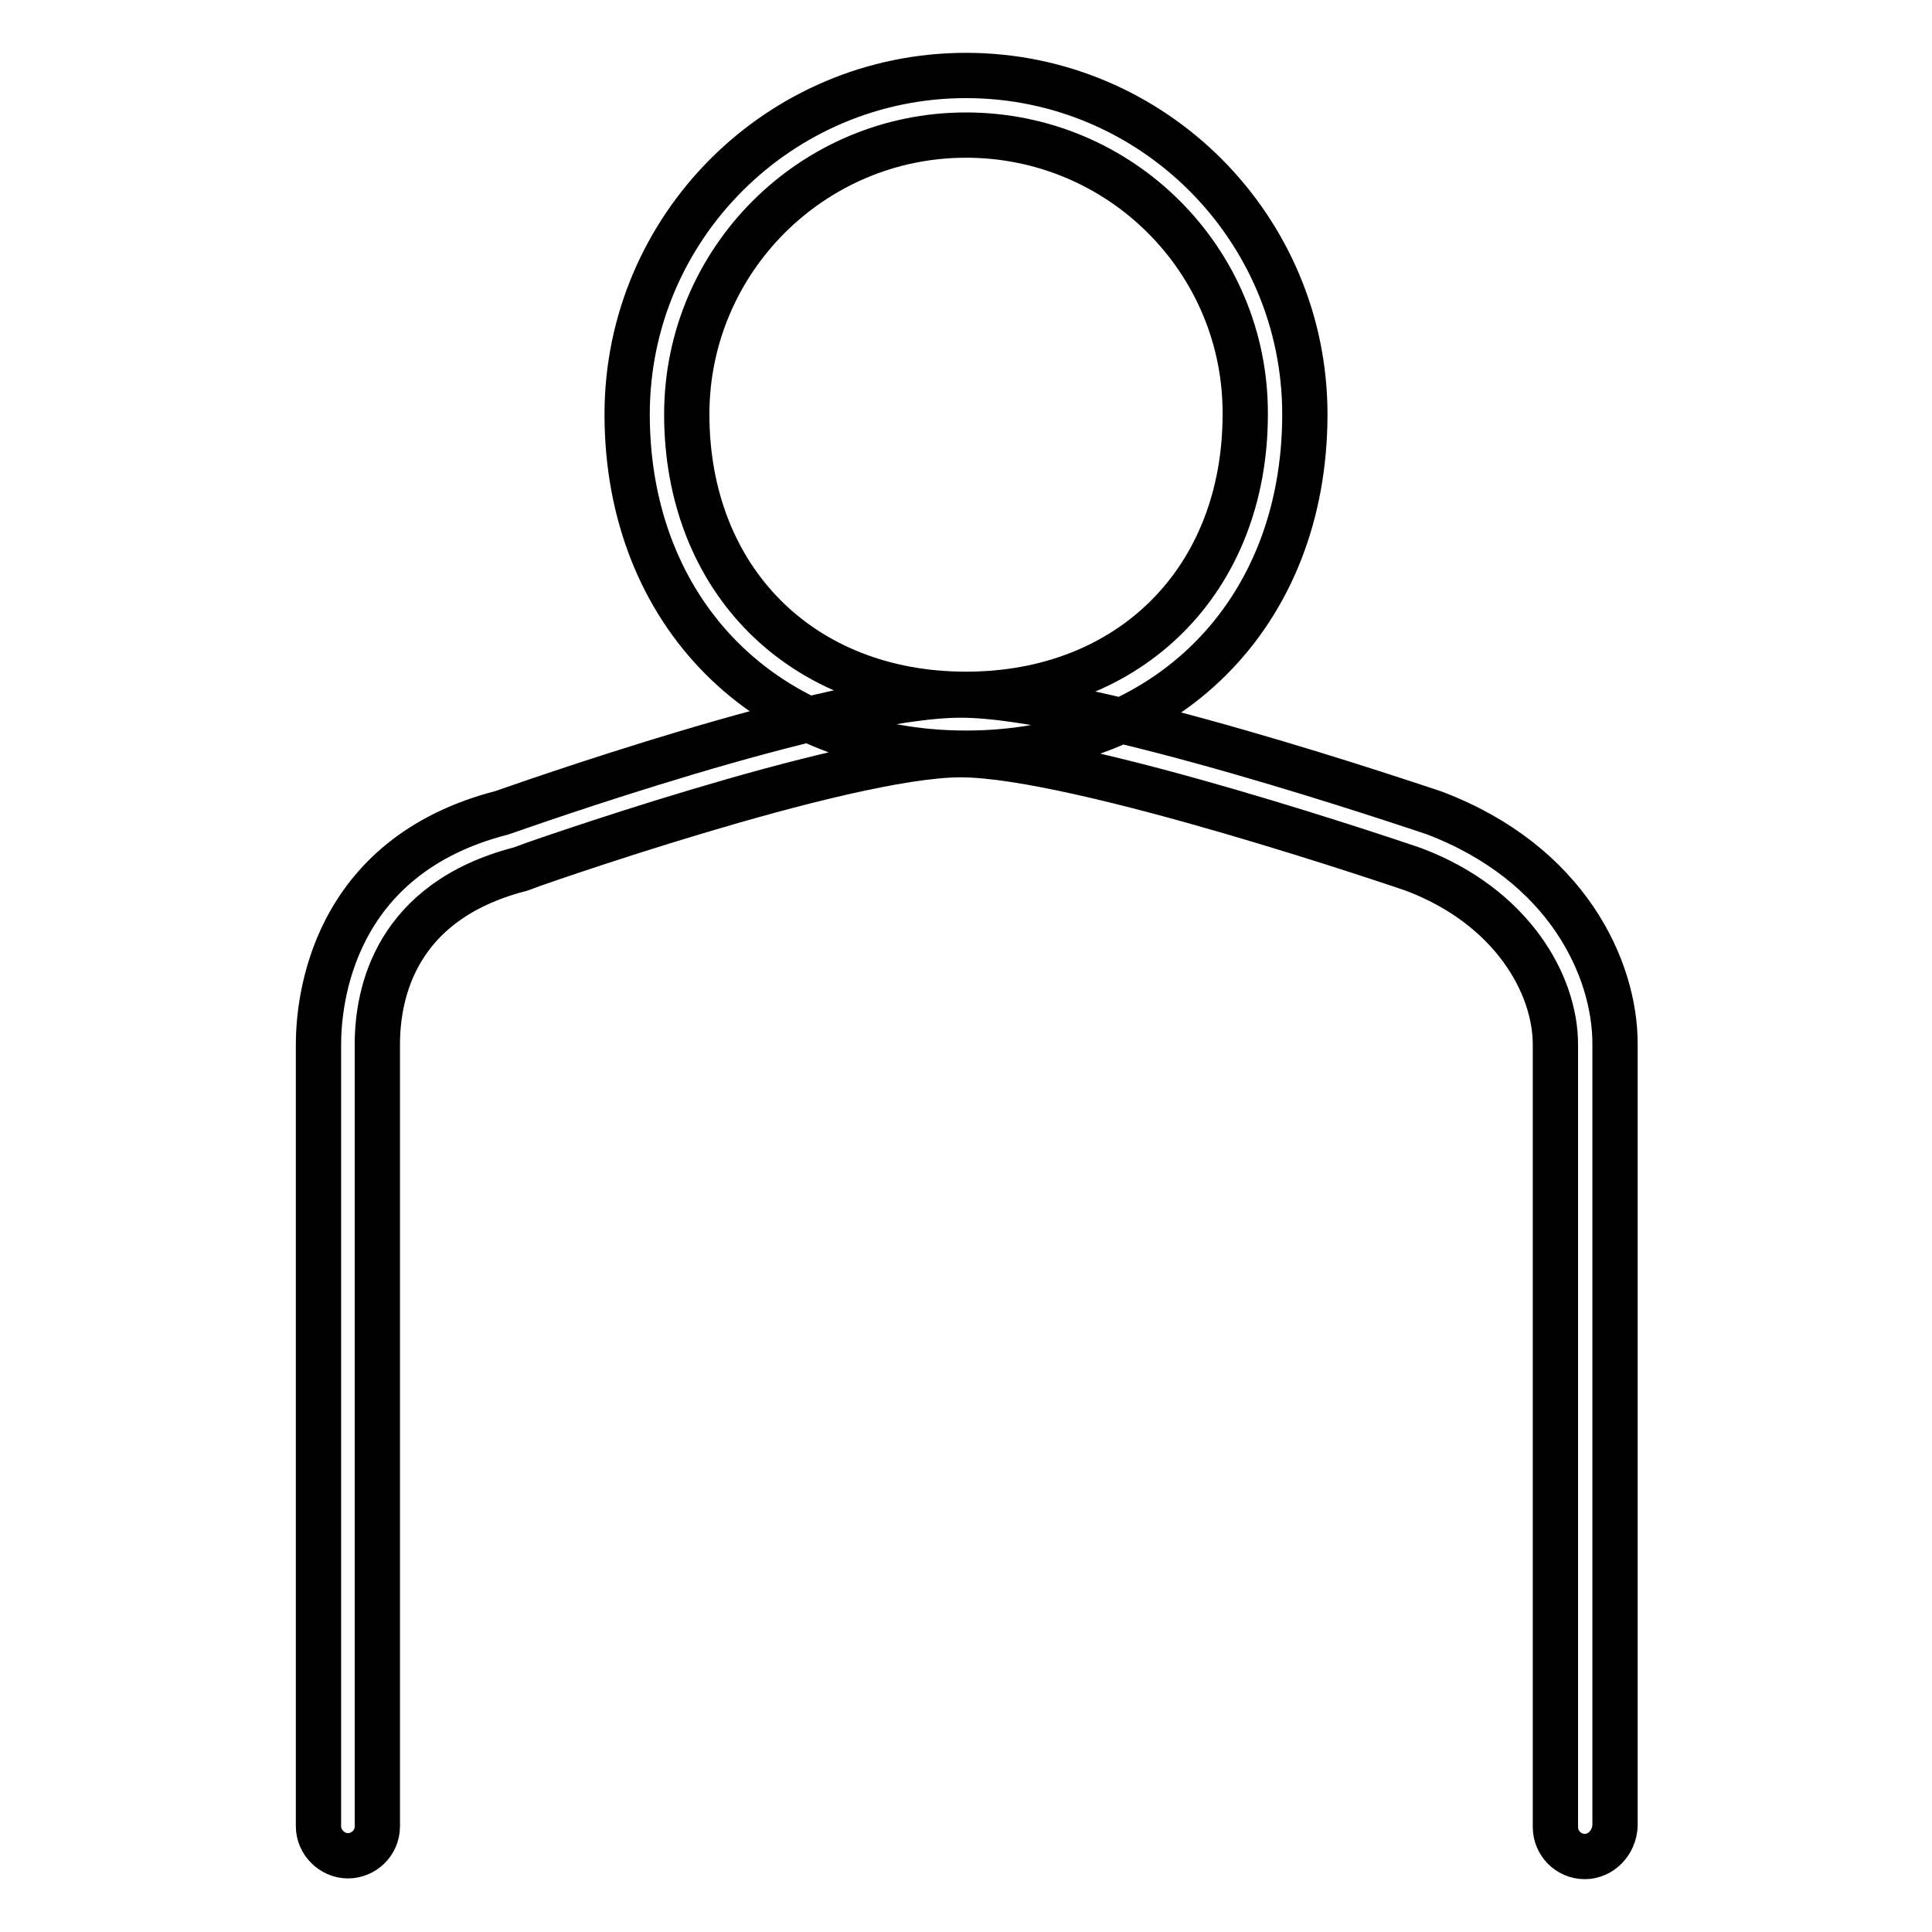 <?xml version="1.0" encoding="utf-8"?>
<!-- Svg Vector Icons : http://www.onlinewebfonts.com/icon -->
<!DOCTYPE svg PUBLIC "-//W3C//DTD SVG 1.1//EN" "http://www.w3.org/Graphics/SVG/1.1/DTD/svg11.dtd">
<svg version="1.1" xmlns="http://www.w3.org/2000/svg" xmlns:xlink="http://www.w3.org/1999/xlink" x="0px" y="0px" viewBox="0 0 256 256" enable-background="new 0 0 256 256" xml:space="preserve">
<g> <path stroke-width="6" fill-opacity="0" stroke="#000000"  d="M128,99.8c-26.4,0-44.9-18.5-44.9-44.9C83.1,30.1,103.3,10,128,10c24.8,0,44.9,20.2,44.9,44.9 C172.9,81.4,154.5,99.8,128,99.8z M128,17.9C107.6,17.9,91,34.5,91,54.9C91,76.8,106.2,92,128,92c21.8,0,37-15.2,37-37.1 C165.1,34.5,148.5,17.9,128,17.9z M210,246c-2.2,0-3.9-1.8-3.9-3.9V138.4c0-8-5.8-18.3-18.8-23.2c-0.3-0.1-44.3-15.2-60-15.2 c-15.6,0-58.1,15-58.5,15.2C52.4,119.5,50,131.6,50,138.4v103.6c0,2.2-1.8,3.9-3.9,3.9s-3.9-1.8-3.9-3.9V138.4 c0-5.7,1.7-24.9,24.3-30.7c1.5-0.5,43.8-15.6,60.8-15.6c17,0,60.8,15,62.7,15.6c17.7,6.7,24,20.7,24,30.6v103.6 C213.9,244.2,212.1,246,210,246L210,246z"/></g>
</svg>